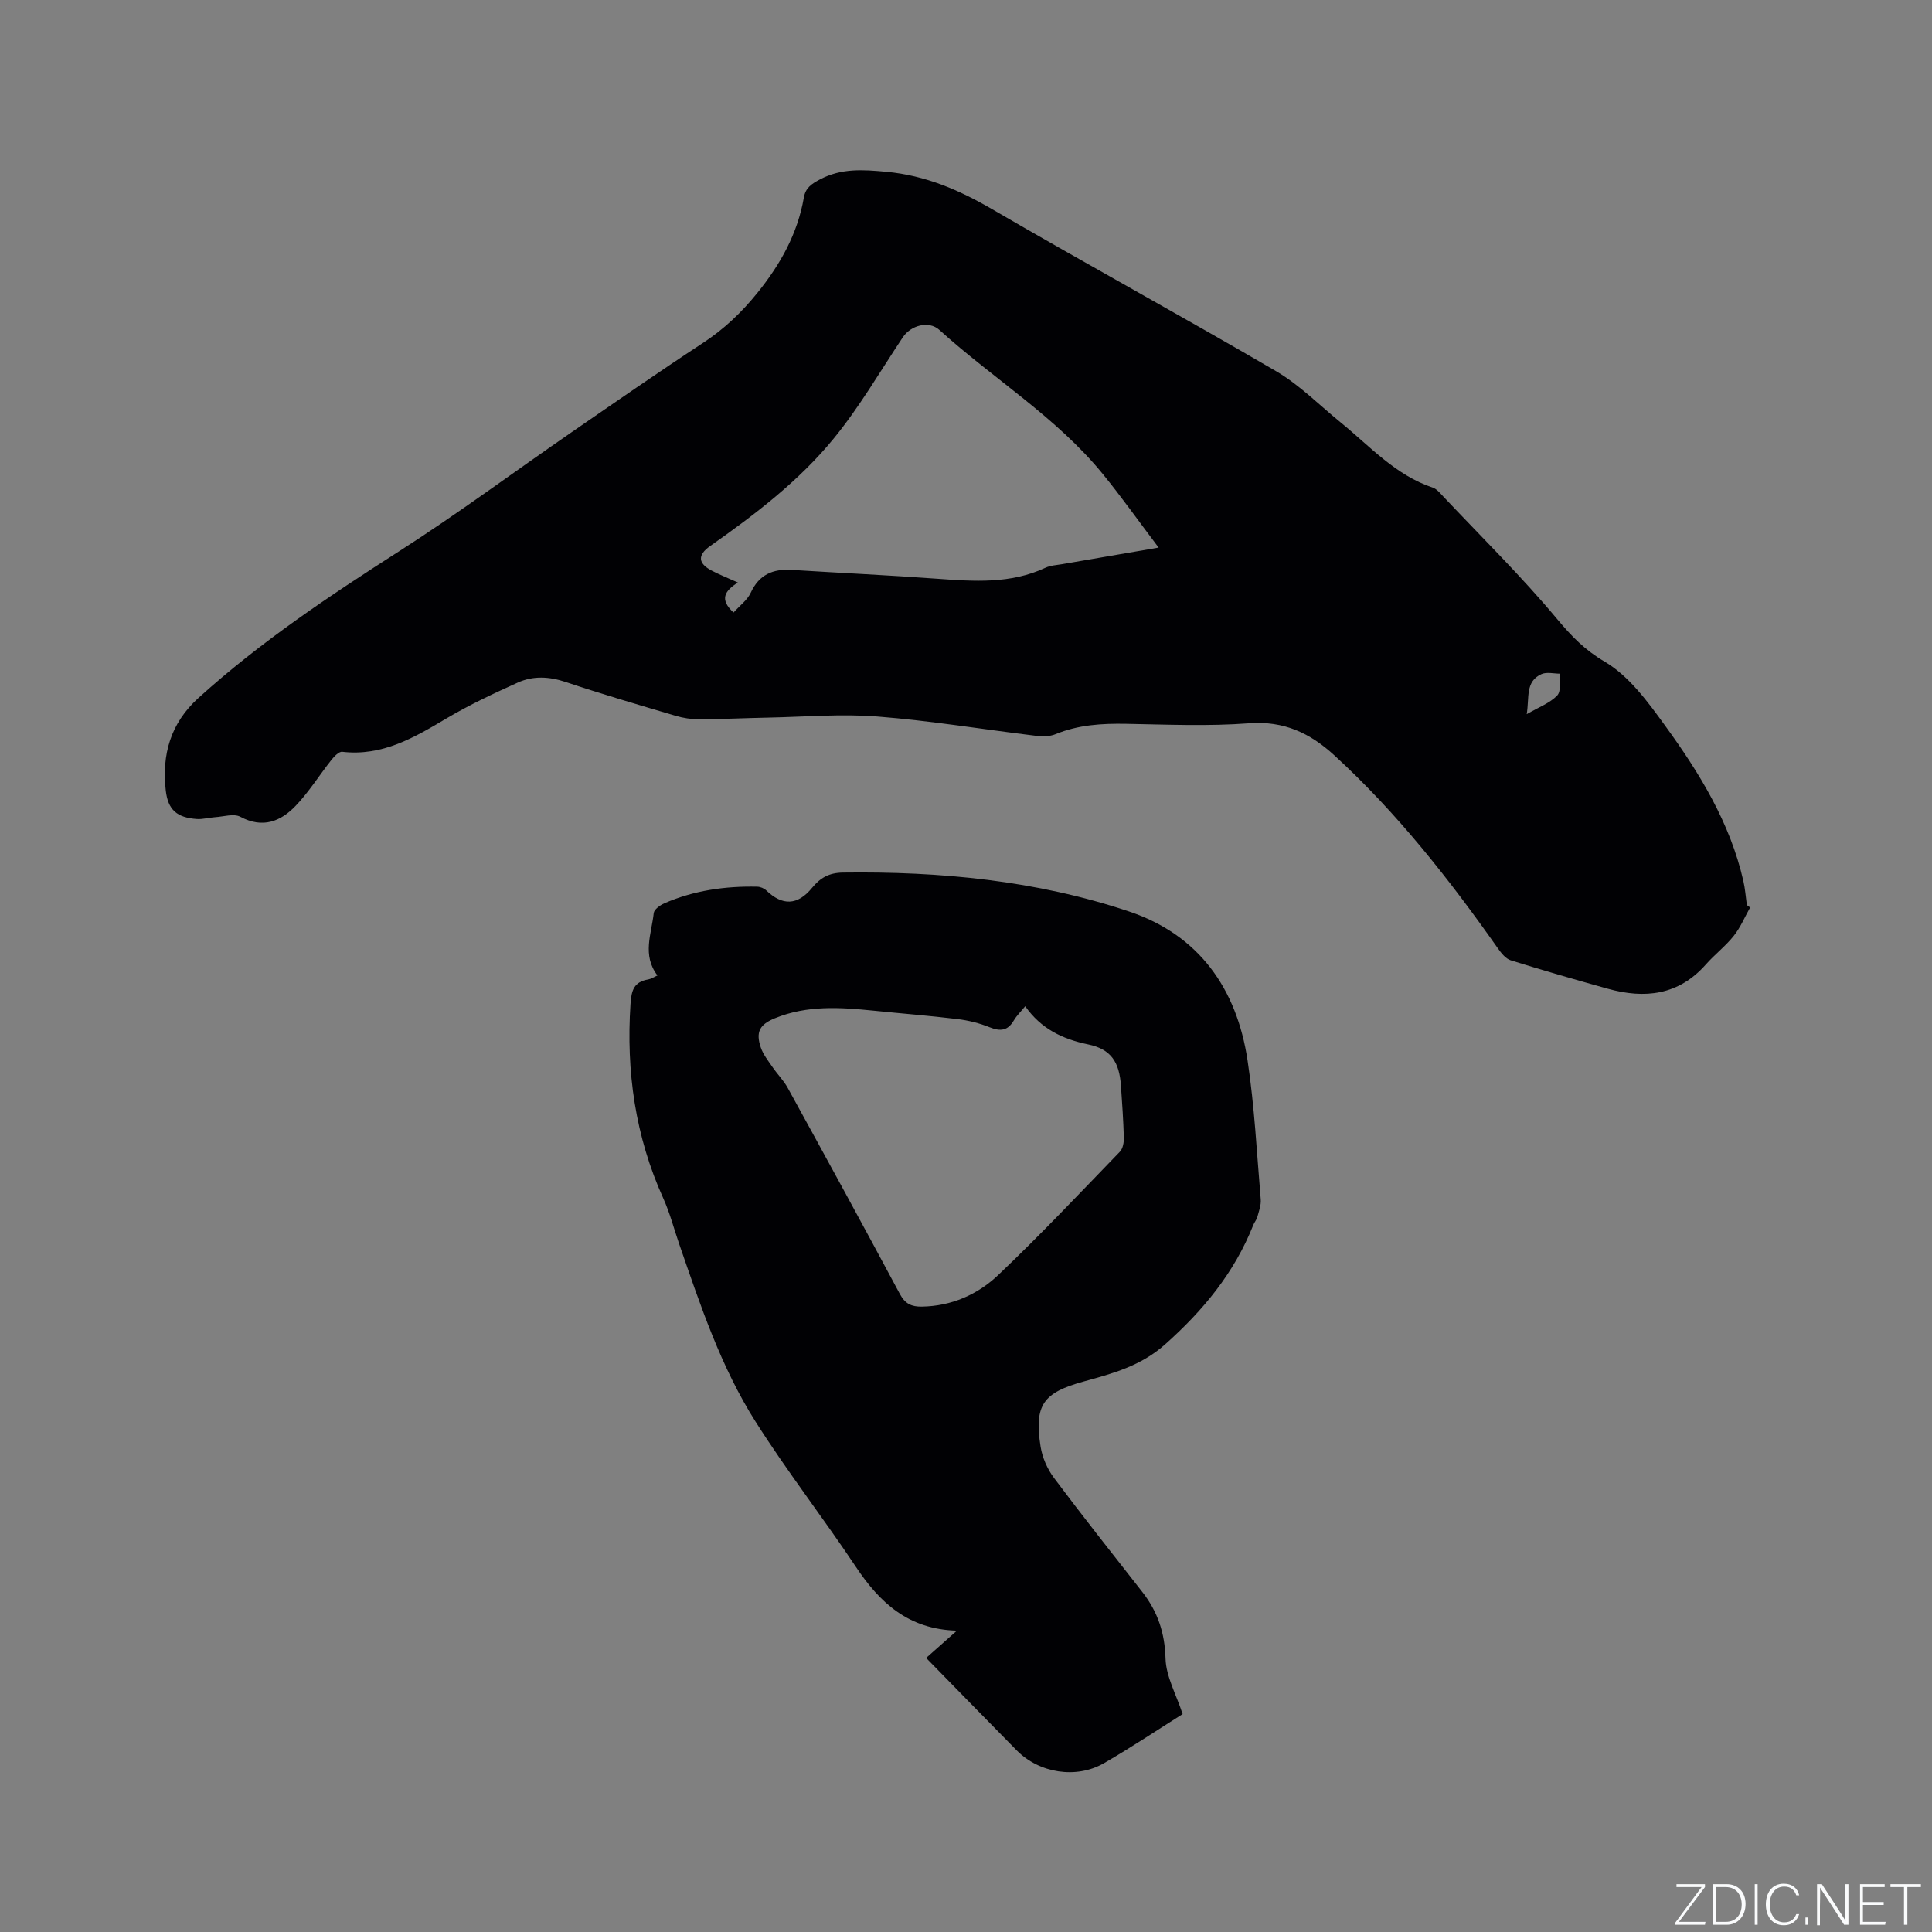 <svg enable-background="new 0 0 400 400" viewBox="0 0 400 400" xmlns="http://www.w3.org/2000/svg"><rect x="0" y="0" width="400" height="400" fill="#808080" stroke="none"/><g fill="#fafbfc"><path d="m346.9 398 5.4-7.3h-5.2v-.6h5.9v.6l-5.4 7.2h5.5l-.1.6h-6.2v-.5z"/><path d="m354.7 390.1h2.8c2.3 0 3.9 1.6 3.9 4.1s-1.6 4.3-3.9 4.3h-2.8zm.6 7.8h2c2.2 0 3.3-1.6 3.3-3.6 0-1.8-1-3.6-3.3-3.6h-2z"/><path d="m363.9 390.1v8.4h-.6v-8.4z"/><path d="m372.5 396.3c-.4 1.3-1.4 2.3-3.2 2.3-2.4 0-3.7-1.9-3.7-4.3 0-2.3 1.2-4.3 3.7-4.3 1.8 0 2.9 1 3.2 2.4h-.6c-.4-1.1-1.1-1.8-2.5-1.8-2.1 0-3 1.9-3 3.7s.9 3.7 3 3.7c1.4 0 2.1-.7 2.5-1.7z"/><path d="m373.8 398.5v-1.5h.6v1.5z"/><path d="m376.2 398.5v-8.4h1c1.3 2 4.4 6.7 4.9 7.6-.1-1.2-.1-2.4-.1-3.8v-3.8h.7v8.4h-.9c-1.2-1.9-4.4-6.8-5-7.7.1 1.1 0 2.3 0 3.9v3.9h-.6z"/><path d="m390 394.4h-4.3v3.5h4.7l-.1.6h-5.2v-8.4h5.1v.6h-4.5v3.1h4.3z"/><path d="m394.2 390.7h-2.8v-.6h6.3v.6h-2.8v7.8h-.7z"/></g><path d="m362.34 187.89c-1.11 1.98-2 4.14-3.4 5.89-1.71 2.14-3.95 3.85-5.77 5.91-5.64 6.38-12.63 7.15-20.31 5.01-6.72-1.87-13.42-3.8-20.08-5.88-1.04-.33-1.96-1.48-2.65-2.46-10.09-14.33-20.87-28.06-33.85-39.96-5.06-4.64-10.47-7.19-17.69-6.65-8.44.64-16.96.26-25.44.11-5.03-.09-9.9.2-14.63 2.15-1.19.49-2.71.49-4.04.33-10.94-1.33-21.84-3.13-32.81-3.99-7.46-.59-15.02.07-22.54.22-4.77.09-9.53.33-14.3.35-1.66.01-3.39-.25-4.98-.73-7.61-2.25-15.24-4.48-22.76-7-3.42-1.14-6.72-1.3-9.89.13-5 2.26-10 4.6-14.71 7.39-6.72 3.99-13.33 7.91-21.63 6.94-.69-.08-1.67.96-2.25 1.69-2.5 3.15-4.64 6.62-7.4 9.5-3.1 3.24-6.82 4.74-11.44 2.27-1.35-.72-3.48-.03-5.24.08-1.26.08-2.53.46-3.77.38-4.12-.29-5.98-1.88-6.44-5.91-.84-7.43.98-13.92 6.77-19.16 12.79-11.58 27.04-21.08 41.52-30.35 12.12-7.76 23.7-16.36 35.56-24.54 9.07-6.25 18.12-12.54 27.33-18.58 4.4-2.88 8.02-6.31 11.34-10.43 4.76-5.91 8.28-12.21 9.59-19.69.35-2.03 1.58-2.83 3.31-3.75 4.48-2.37 8.95-2.04 13.8-1.59 8.05.76 14.97 3.73 21.85 7.73 19.5 11.35 39.31 22.16 58.79 33.54 4.88 2.85 8.98 7.04 13.41 10.64 6.05 4.92 11.33 10.9 19.06 13.48.83.28 1.51 1.14 2.15 1.82 7.93 8.41 16.2 16.53 23.59 25.39 2.98 3.56 5.68 6.37 9.84 8.82 5.05 2.97 8.95 8.33 12.52 13.26 7.11 9.78 13.44 20.09 16.19 32.12.38 1.64.49 3.34.73 5.02.24.18.46.34.67.5zm-210.47-61.07c1.3-1.45 2.86-2.58 3.56-4.1 1.74-3.77 4.6-4.97 8.47-4.73 10.05.63 20.1 1.1 30.14 1.83 7.63.55 15.19 1.1 22.42-2.28 1.03-.48 2.26-.54 3.4-.73 6.3-1.09 12.61-2.17 20.02-3.44-4.2-5.56-7.73-10.55-11.59-15.27-9.62-11.77-22.68-19.7-33.81-29.8-2.19-1.98-5.92-.93-7.56 1.53-4.69 7.04-8.96 14.42-14.29 20.94-7.2 8.82-16.29 15.73-25.6 22.28-2.66 1.87-2.54 3.6.36 5.11 1.62.84 3.32 1.52 5.38 2.44-2.7 1.74-3.89 3.45-.9 6.22zm164.22 21.04c2.49-1.44 4.77-2.28 6.3-3.85.86-.88.48-2.98.65-4.53-1.31 0-2.81-.4-3.9.09-3.4 1.54-2.47 4.86-3.05 8.29z" fill="#010104"/><path d="m244.85 354.88c-4.96 3.12-10.51 6.83-16.27 10.16-5.75 3.33-13.43 2.07-18.08-2.64-6.23-6.31-12.41-12.67-18.75-19.14 2.28-2.03 4.07-3.62 6.37-5.65-10.08-.27-15.99-5.82-20.93-13.23-6.75-10.13-14.25-19.77-20.76-30.04-7.18-11.32-11.41-24.06-15.77-36.66-1.11-3.2-1.95-6.52-3.34-9.59-5.8-12.83-7.7-26.24-6.78-40.23.19-2.89.74-4.58 3.67-5.08.59-.1 1.14-.48 1.91-.82-3.22-4.21-1.23-8.62-.77-12.92.08-.75 1.3-1.62 2.18-2.01 6.12-2.67 12.59-3.59 19.23-3.45.65.01 1.43.33 1.9.78 3.31 3.18 6.45 3.14 9.45-.52 1.72-2.1 3.52-3.14 6.4-3.18 20.15-.27 40.06 1.63 59.21 8.04 14.53 4.86 22.34 16.01 24.57 30.83 1.44 9.52 1.92 19.18 2.73 28.79.1 1.19-.38 2.44-.7 3.63-.16.6-.62 1.11-.85 1.7-3.91 9.86-10.36 17.67-18.27 24.71-5.01 4.45-10.83 6.01-16.78 7.65-8.4 2.31-10.35 4.81-8.98 13.49.36 2.27 1.4 4.65 2.78 6.49 5.97 7.98 12.16 15.78 18.3 23.63 3.17 4.05 4.64 8.46 4.79 13.76.1 3.72 2.2 7.41 3.54 11.5zm-32.59-146.55c-.92 1.13-1.78 1.95-2.36 2.94-1.26 2.15-2.79 2.3-5.01 1.41-2.13-.86-4.43-1.43-6.71-1.7-5.78-.7-11.58-1.15-17.37-1.74-6.88-.7-13.73-1.14-20.34 1.56-3.2 1.3-4.05 2.85-2.95 6.09.5 1.45 1.53 2.74 2.42 4.04 1.01 1.48 2.32 2.78 3.17 4.34 7.8 14.19 15.58 28.39 23.21 42.66 1.09 2.04 2.44 2.62 4.52 2.59 6.15-.09 11.56-2.49 15.82-6.53 8.67-8.23 16.88-16.94 25.2-25.54.62-.64.84-1.91.82-2.87-.1-3.6-.35-7.19-.6-10.79-.34-4.92-2.06-7.58-6.8-8.56-5.32-1.1-9.76-3.25-13.02-7.9z" fill="#010104"/></svg>
